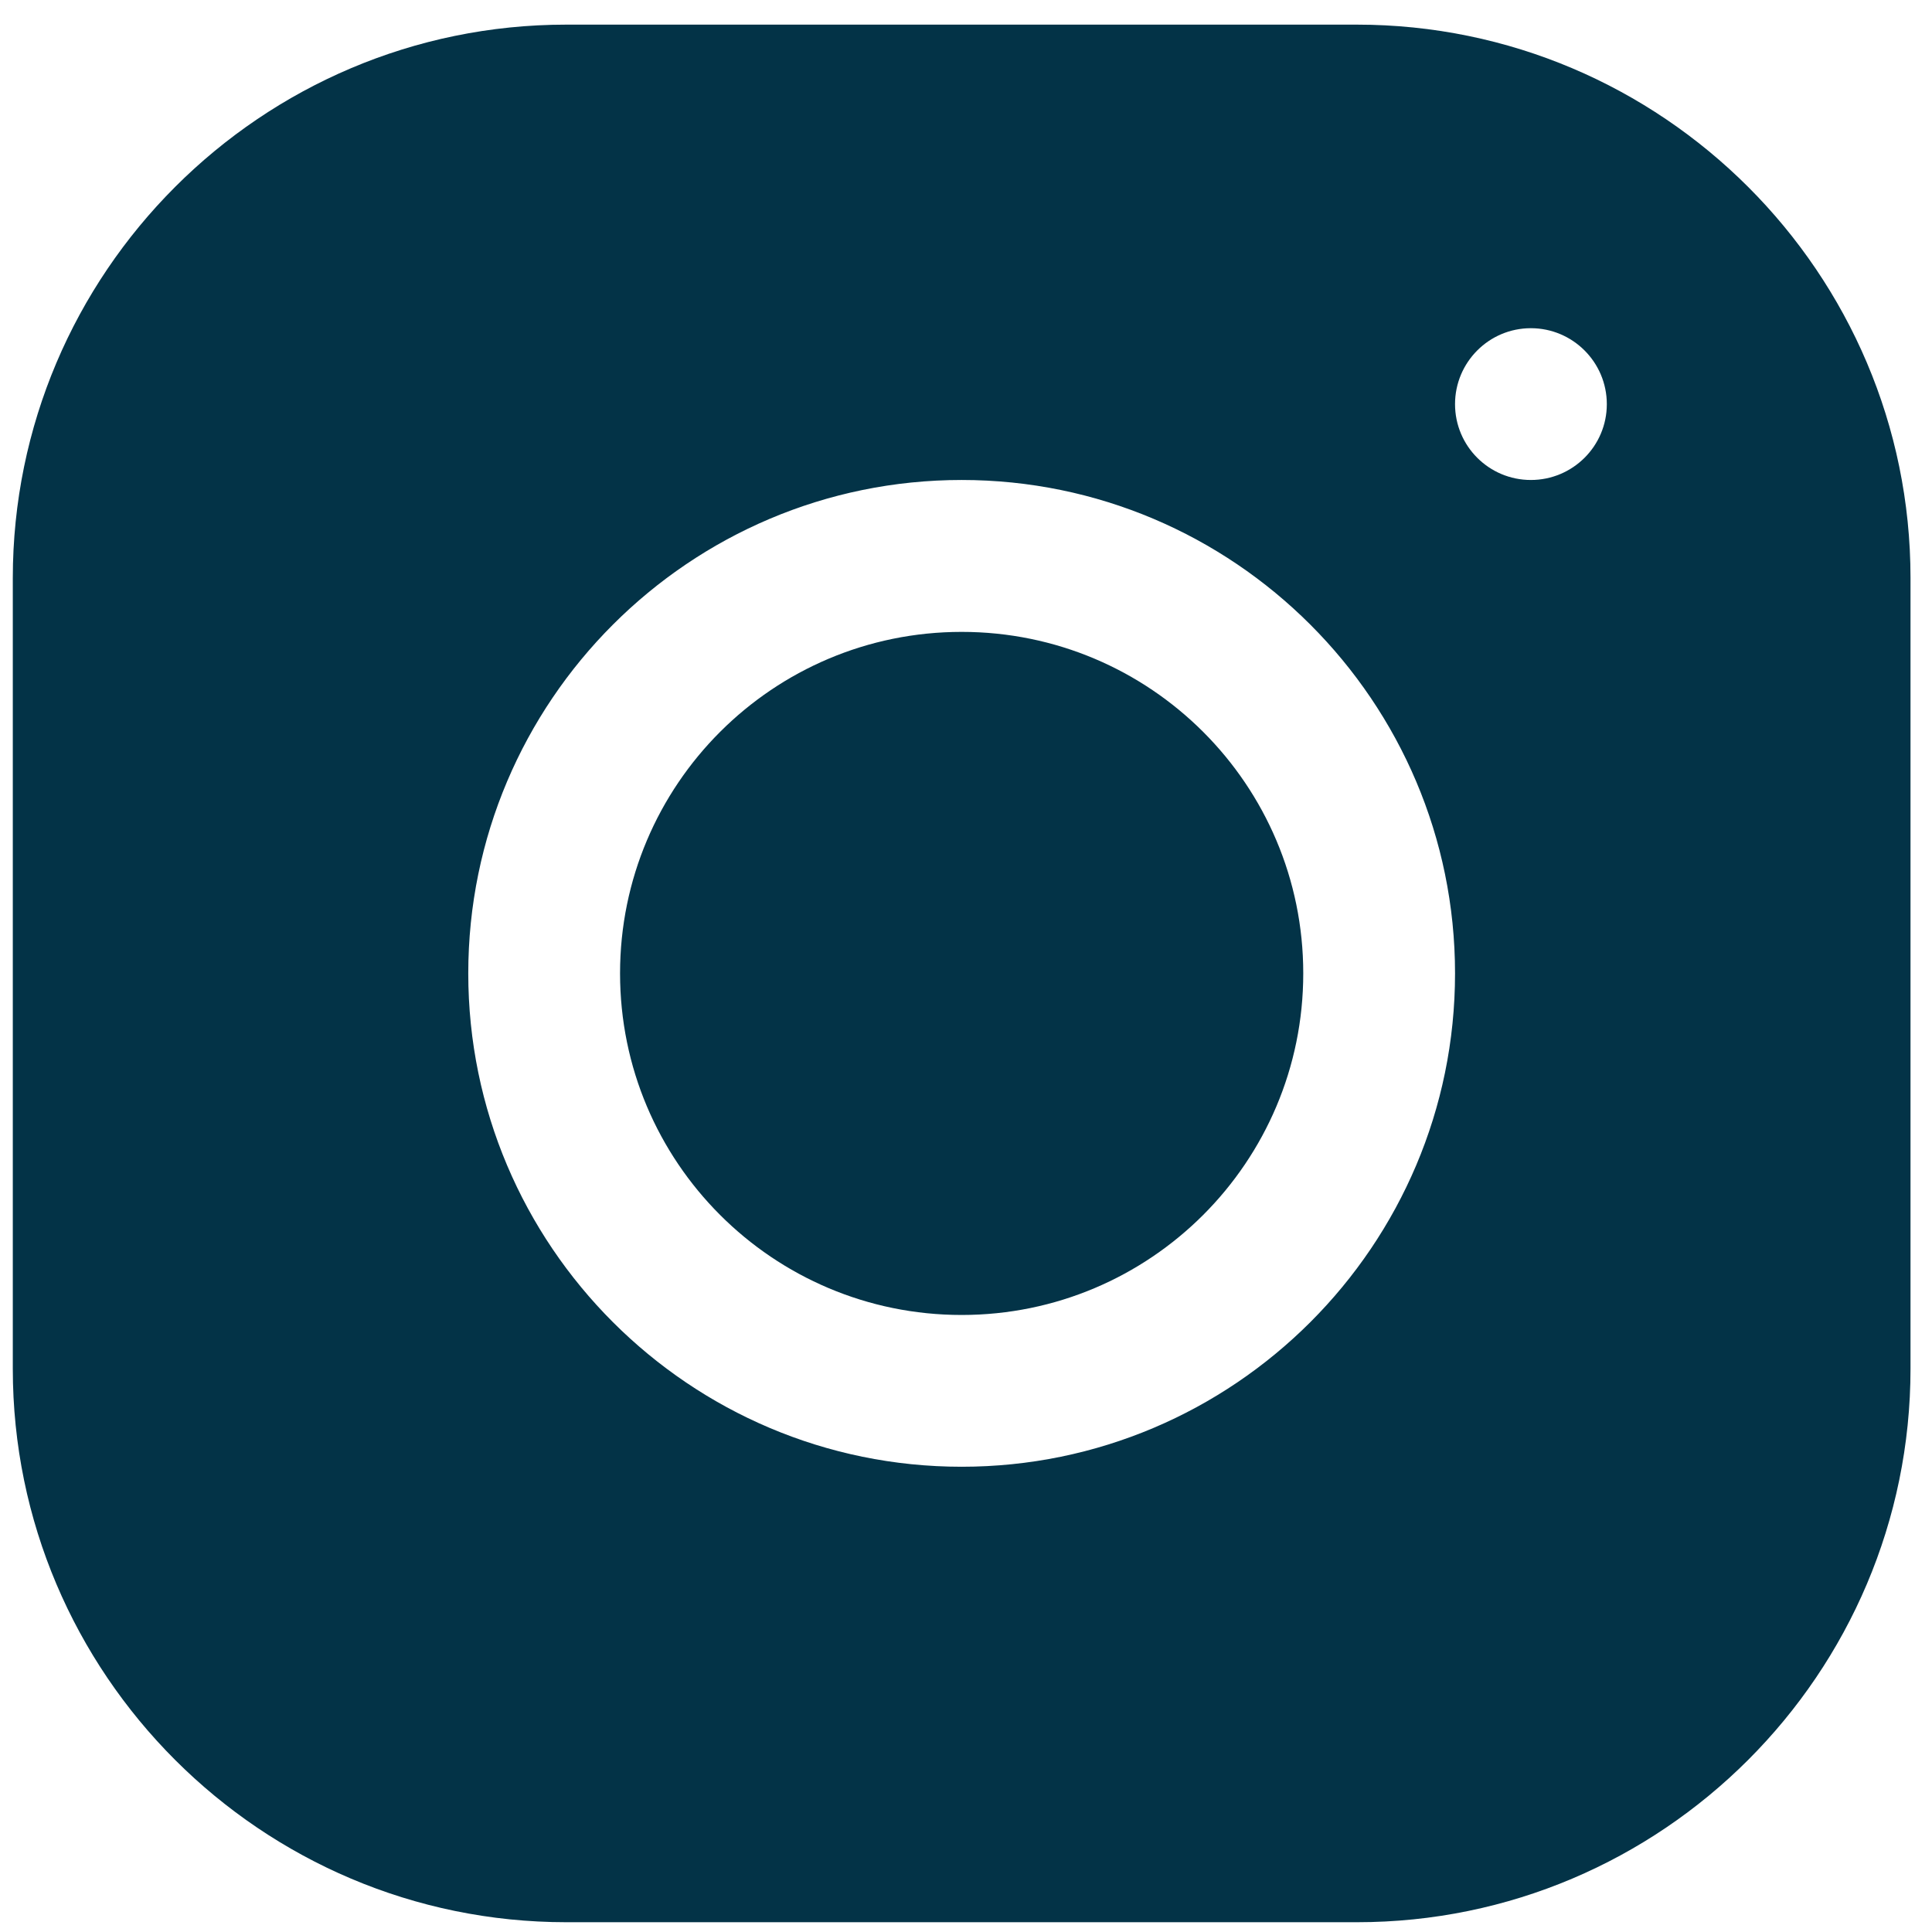 <svg width="16" height="16" viewBox="0 0 16 16" fill="none" xmlns="http://www.w3.org/2000/svg">
<path d="M4.689 0.204C2.162 0.204 0.106 2.261 0.106 4.788V11.336C0.106 13.863 2.163 15.919 4.69 15.919H11.238C13.765 15.919 15.822 13.862 15.822 11.335V4.786C15.822 2.26 13.764 0.204 11.237 0.204H4.689ZM12.678 2.718C13.025 2.718 13.307 3 13.307 3.347C13.307 3.694 13.025 3.975 12.678 3.975C12.331 3.975 12.05 3.694 12.05 3.347C12.05 3 12.331 2.718 12.678 2.718ZM7.964 3.975C10.217 3.975 12.05 5.808 12.05 8.061C12.05 10.315 10.217 12.147 7.964 12.147C5.71 12.147 3.878 10.315 3.878 8.061C3.878 5.808 5.71 3.975 7.964 3.975ZM7.964 5.233C6.401 5.233 5.135 6.499 5.135 8.061C5.135 9.624 6.401 10.89 7.964 10.89C9.526 10.89 10.793 9.624 10.793 8.061C10.793 6.499 9.526 5.233 7.964 5.233Z" fill="#033347"/>
</svg>
